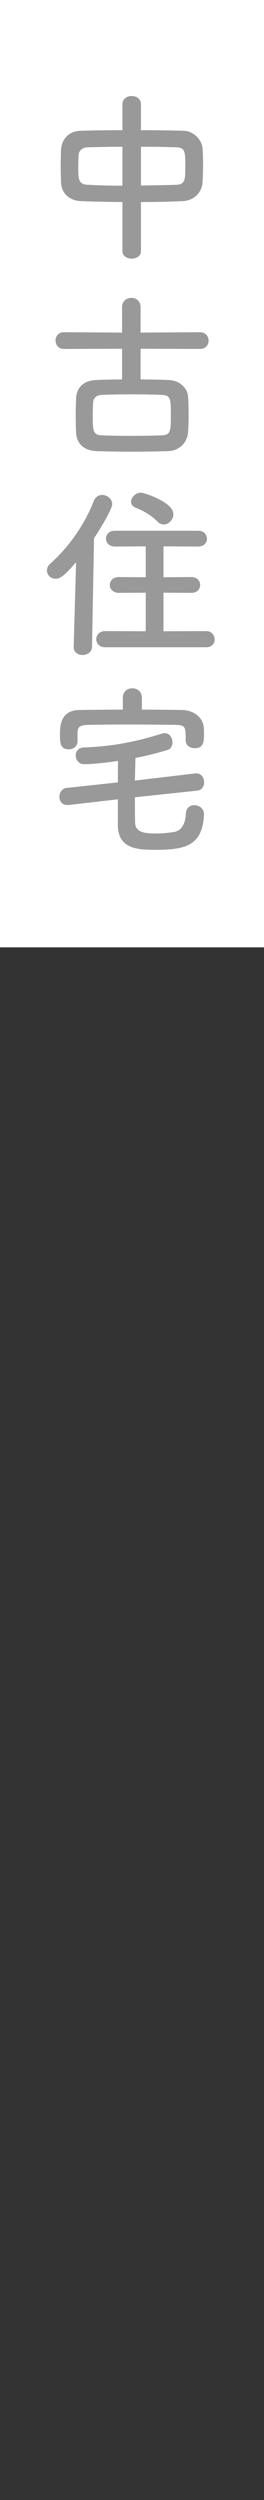 <?xml version="1.0" encoding="utf-8"?>
<!-- Generator: Adobe Illustrator 27.2.0, SVG Export Plug-In . SVG Version: 6.00 Build 0)  -->
<svg version="1.1" id="レイヤー_1" xmlns="http://www.w3.org/2000/svg" xmlns:xlink="http://www.w3.org/1999/xlink" x="0px"
	 y="0px" width="36px" height="340px" viewBox="0 0 36 340" style="enable-background:new 0 0 36 340;" xml:space="preserve">
<rect x="0" y="0" width="36" height="340" fill="#333333" stroke="none"/>
<style type="text/css">
	.st0{fill:#FFFFFF;}
	.st1{fill:#999999;}
</style>
<g>
	<rect class="st0" width="36" height="128.839"/>
	<g>
		<path class="st1" d="M16.697,27.48c-1.949-0.025-3.874-0.05-5.624-0.125c-1.774-0.075-2.699-1.2-2.749-2.524
			c-0.025-0.775-0.05-1.55-0.05-2.325c0-0.75,0.024-1.475,0.05-2.149c0.05-1.075,0.75-2.524,2.699-2.574
			c1.725-0.05,3.674-0.075,5.674-0.075v-3.549c0-0.725,0.625-1.1,1.25-1.1s1.274,0.375,1.274,1.1v3.549
			c2.024,0,4.024,0.025,5.823,0.075c1.475,0.05,2.5,1.35,2.574,2.375c0.051,0.6,0.075,1.35,0.075,2.125
			c0,0.875-0.024,1.774-0.075,2.524c-0.05,1.25-1.074,2.474-2.699,2.549c-1.824,0.075-3.749,0.125-5.698,0.125v6.673
			c0,0.675-0.625,1.024-1.274,1.024c-0.625,0-1.25-0.35-1.25-1.024C16.697,34.154,16.697,27.48,16.697,27.48z M16.697,19.957
			c-1.75,0-3.399,0.05-4.749,0.075c-0.8,0.025-1.199,0.55-1.225,1.05c-0.024,0.475-0.05,1.075-0.05,1.649c0,1.575,0,2.35,1.3,2.399
			c1.399,0.075,3.024,0.125,4.724,0.125C16.697,25.255,16.697,19.957,16.697,19.957z M19.222,25.23
			c1.675-0.025,3.324-0.05,4.799-0.1c1.199-0.05,1.25-0.6,1.25-2.549c0-2.024-0.051-2.524-1.275-2.549
			c-1.374-0.05-3.049-0.075-4.773-0.075L19.222,25.23L19.222,25.23z"/>
		<path class="st1" d="M19.172,47.432v4.174c1.324,0,2.674,0.025,3.849,0.075c1.5,0.05,2.55,1.125,2.625,2.249
			c0.05,0.65,0.074,1.55,0.074,2.425c0,0.899-0.024,1.774-0.074,2.424c-0.101,1.35-1.101,2.524-2.75,2.574
			c-1.449,0.05-3.199,0.075-4.924,0.075s-3.424-0.025-4.799-0.075c-1.799-0.075-2.724-1.075-2.799-2.524
			c-0.025-0.625-0.05-1.45-0.05-2.324c0-0.85,0.024-1.725,0.05-2.375c0.075-1.175,0.774-2.375,2.749-2.449
			c1-0.05,2.225-0.075,3.524-0.075v-4.174l-7.923,0.025c-0.775,0-1.15-0.575-1.15-1.15c0-0.55,0.375-1.125,1.15-1.125l7.923,0.05
			v-3.449c0-0.85,0.625-1.274,1.274-1.274c0.625,0,1.25,0.425,1.25,1.274v3.449l8.098-0.05c0.775,0,1.175,0.575,1.175,1.149
			c0,0.575-0.399,1.125-1.175,1.125L19.172,47.432z M23.296,56.629c0-2.399,0-2.85-1.2-2.924c-1.1-0.05-2.624-0.075-4.148-0.075
			c-1.525,0-3.024,0.025-4.124,0.075c-0.75,0.05-1.1,0.525-1.125,1.024c-0.025,0.45-0.05,1.2-0.05,1.925
			c0,1.899,0.05,2.5,1.199,2.549c1.125,0.05,2.574,0.075,4.049,0.075c1.5,0,3.024-0.025,4.249-0.075
			C23.271,59.154,23.296,58.504,23.296,56.629z"/>
		<path class="st1" d="M10.374,76.456c-1.7,2-2.25,2.25-2.8,2.25c-0.675,0-1.175-0.525-1.175-1.125c0-0.3,0.125-0.625,0.425-0.899
			c2.45-2.175,4.649-5.174,5.974-8.573c0.226-0.55,0.675-0.8,1.125-0.8c0.675,0,1.375,0.525,1.375,1.25
			c0,0.7-1.649,3.399-2.475,4.648l-0.275,14.747c-0.024,0.75-0.649,1.125-1.274,1.125s-1.225-0.35-1.225-1.075
			c0-0.025,0-0.025,0-0.05L10.374,76.456z M14.373,88.028c-0.85,0-1.25-0.55-1.25-1.1s0.425-1.1,1.25-1.1l5.498,0.025v-5.249
			l-3.674,0.025c-0.8,0-1.225-0.55-1.225-1.075c0-0.55,0.425-1.075,1.225-1.075l3.674,0.025v-4.199l-4.198,0.025
			c-0.825,0-1.225-0.55-1.225-1.075c0-0.55,0.399-1.075,1.225-1.075H27.02c0.8,0,1.2,0.55,1.2,1.1c0,0.525-0.4,1.05-1.2,1.05
			l-4.724-0.025v4.199l3.799-0.025c0.8,0,1.2,0.55,1.2,1.075c0,0.55-0.4,1.075-1.2,1.075l-3.799-0.025v5.249l5.823-0.025
			c0.75,0,1.15,0.575,1.15,1.125s-0.375,1.075-1.15,1.075C28.119,88.028,14.373,88.028,14.373,88.028z M21.471,70.932
			c-0.899-0.925-2.149-1.574-2.949-1.875c-0.449-0.175-0.649-0.475-0.649-0.825c0-0.575,0.6-1.225,1.35-1.225
			c0.475,0,4.424,1.3,4.424,2.924c0,0.725-0.625,1.399-1.324,1.399C22.046,71.332,21.746,71.207,21.471,70.932z"/>
		<path class="st1" d="M18.396,108.43c0,1.125,0,2.274,0.025,3.449c0.05,1.399,1.425,1.475,2.975,1.475
			c0.749,0,1.475-0.075,2.299-0.2c1.2-0.175,1.6-1.35,1.649-2.524c0.051-0.775,0.575-1.125,1.15-1.125c0.649,0,1.324,0.45,1.324,1.2
			c0,0.025,0,0.05,0,0.075c-0.2,4.274-2.6,4.799-6.673,4.799c-2.399,0-5.024-0.15-5.074-3.299v-3.574l-6.724,0.775
			c-0.074,0-0.125,0-0.199,0c-0.7,0-1.05-0.55-1.05-1.1c0-0.575,0.324-1.15,1-1.225l6.973-0.75c0-0.975,0-1.925,0.025-2.924
			c-1.425,0.225-3.475,0.45-4.6,0.45c-0.749,0-1.174-0.6-1.174-1.2c0-0.525,0.35-1.05,1.074-1.075
			c3.35-0.125,6.498-0.575,10.647-1.875c0.15-0.05,0.275-0.075,0.4-0.075c0.699,0,1.074,0.65,1.074,1.25c0,0.45-0.2,0.9-0.649,1.025
			c-1.275,0.4-2.824,0.8-4.399,1.1c-0.024,1.05-0.05,2.049-0.075,3.074l8.248-0.975c0.051,0,0.101,0,0.15,0
			c0.675,0,1.05,0.625,1.05,1.225c0,0.525-0.3,1.05-0.975,1.125L18.396,108.43z M19.347,96.508c1.85,0,3.699,0.025,5.523,0.05
			c1.35,0.025,2.874,0.875,2.925,2.524c0.024,0.3,0.024,0.575,0.024,0.875c0,1-0.125,1.8-1.274,1.8c-0.625,0-1.225-0.375-1.225-1.05
			c0-0.025,0-0.025,0-0.05c0-1.725,0-2.05-1.35-2.075c-2-0.025-4.374-0.05-6.674-0.05c-1.899,0-3.749,0.025-5.273,0.05
			c-1.35,0.025-1.425,0.45-1.449,1.1v1.1v0.025c0,0.7-0.601,1.1-1.2,1.1c-1.175,0-1.199-0.925-1.199-2
			c0-1.175,0.074-3.324,2.674-3.349c1.949-0.025,3.924-0.05,5.898-0.05v-1.625c0-0.85,0.65-1.274,1.3-1.274s1.3,0.425,1.3,1.274
			C19.347,94.883,19.347,96.508,19.347,96.508z"/>
	</g>
</g>
</svg>
